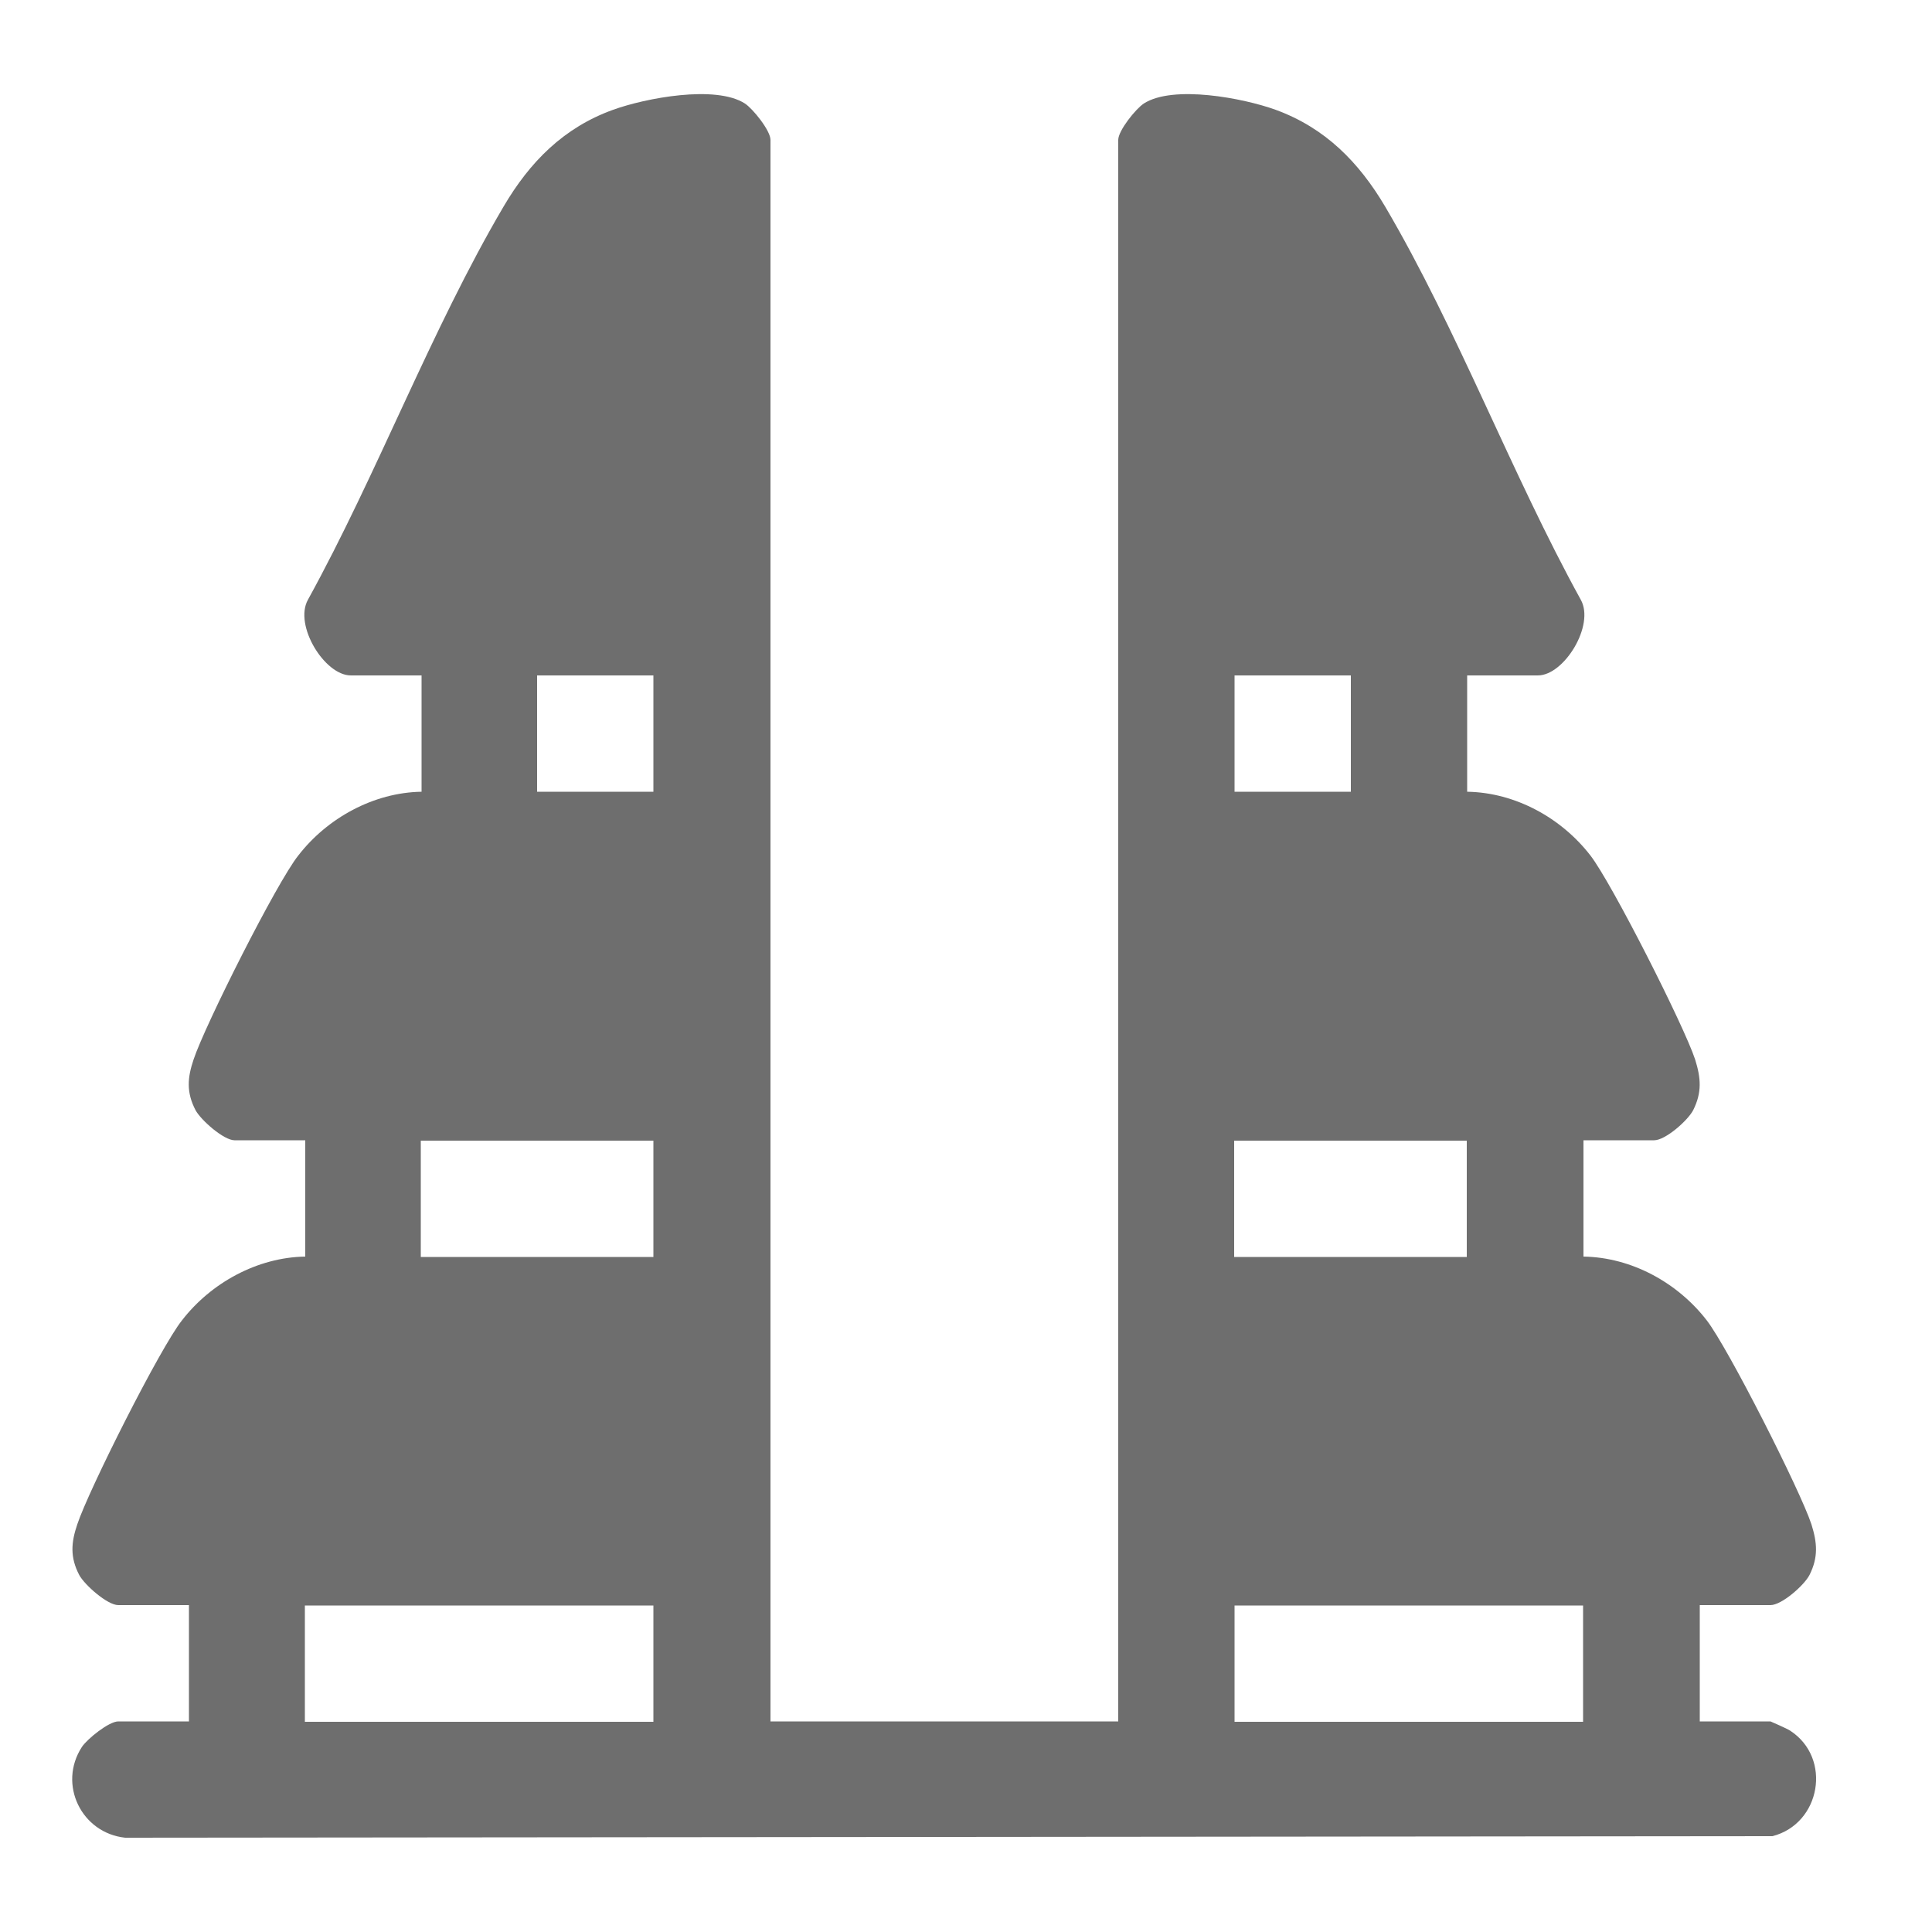 <?xml version="1.0" encoding="UTF-8"?>
<svg id="Layer_1" data-name="Layer 1" xmlns="http://www.w3.org/2000/svg" viewBox="0 0 50 50">
  <defs>
    <style>
      .cls-1 {
        fill: #6e6e6e;
      }
    </style>
  </defs>
  <path class="cls-1" d="M19.92,44.55h9.02V3.62c0-.24.45-.8.66-.94.76-.49,2.58-.14,3.41.16,1.29.47,2.16,1.36,2.84,2.51,1.87,3.18,3.27,6.92,5.06,10.17.37.66-.43,1.96-1.11,1.96h-1.83v3.01c1.25.02,2.44.68,3.19,1.65.55.71,2.42,4.4,2.71,5.28.15.48.18.85-.05,1.31-.14.27-.72.78-1.01.78h-1.83v3.01c1.25.02,2.44.68,3.19,1.65.55.71,2.42,4.4,2.71,5.28.15.48.18.85-.05,1.31-.14.27-.72.78-1.01.78h-1.83v3.01h1.83s.44.19.51.24c1.09.71.79,2.41-.46,2.73l-42.63.04c-1.13-.12-1.75-1.38-1.12-2.35.14-.21.7-.66.94-.66h1.83v-3.01h-1.83c-.28,0-.87-.52-1.01-.78-.24-.46-.21-.84-.05-1.31.29-.88,2.15-4.58,2.71-5.28.75-.97,1.95-1.63,3.19-1.65v-3.01h-1.83c-.28,0-.87-.52-1.01-.78-.24-.46-.21-.84-.05-1.31.29-.88,2.15-4.58,2.71-5.28.75-.97,1.95-1.63,3.19-1.65v-3.01h-1.83c-.68,0-1.48-1.3-1.11-1.96,1.79-3.25,3.19-6.99,5.06-10.17.68-1.16,1.56-2.05,2.84-2.51.83-.3,2.65-.65,3.41-.16.21.14.66.7.66.94v40.93ZM16.91,17.48h-3.01v3.01h3.01v-3.01ZM34.96,17.48h-3.01v3.01h3.01v-3.01ZM16.91,29.52h-6.02v3.01h6.02v-3.01ZM37.96,29.52h-6.02v3.01h6.02v-3.01ZM7.89,41.55v3.01h9.02v-3.01H7.89ZM40.97,41.55h-9.02v3.01h9.02v-3.01Z"/>
</svg>